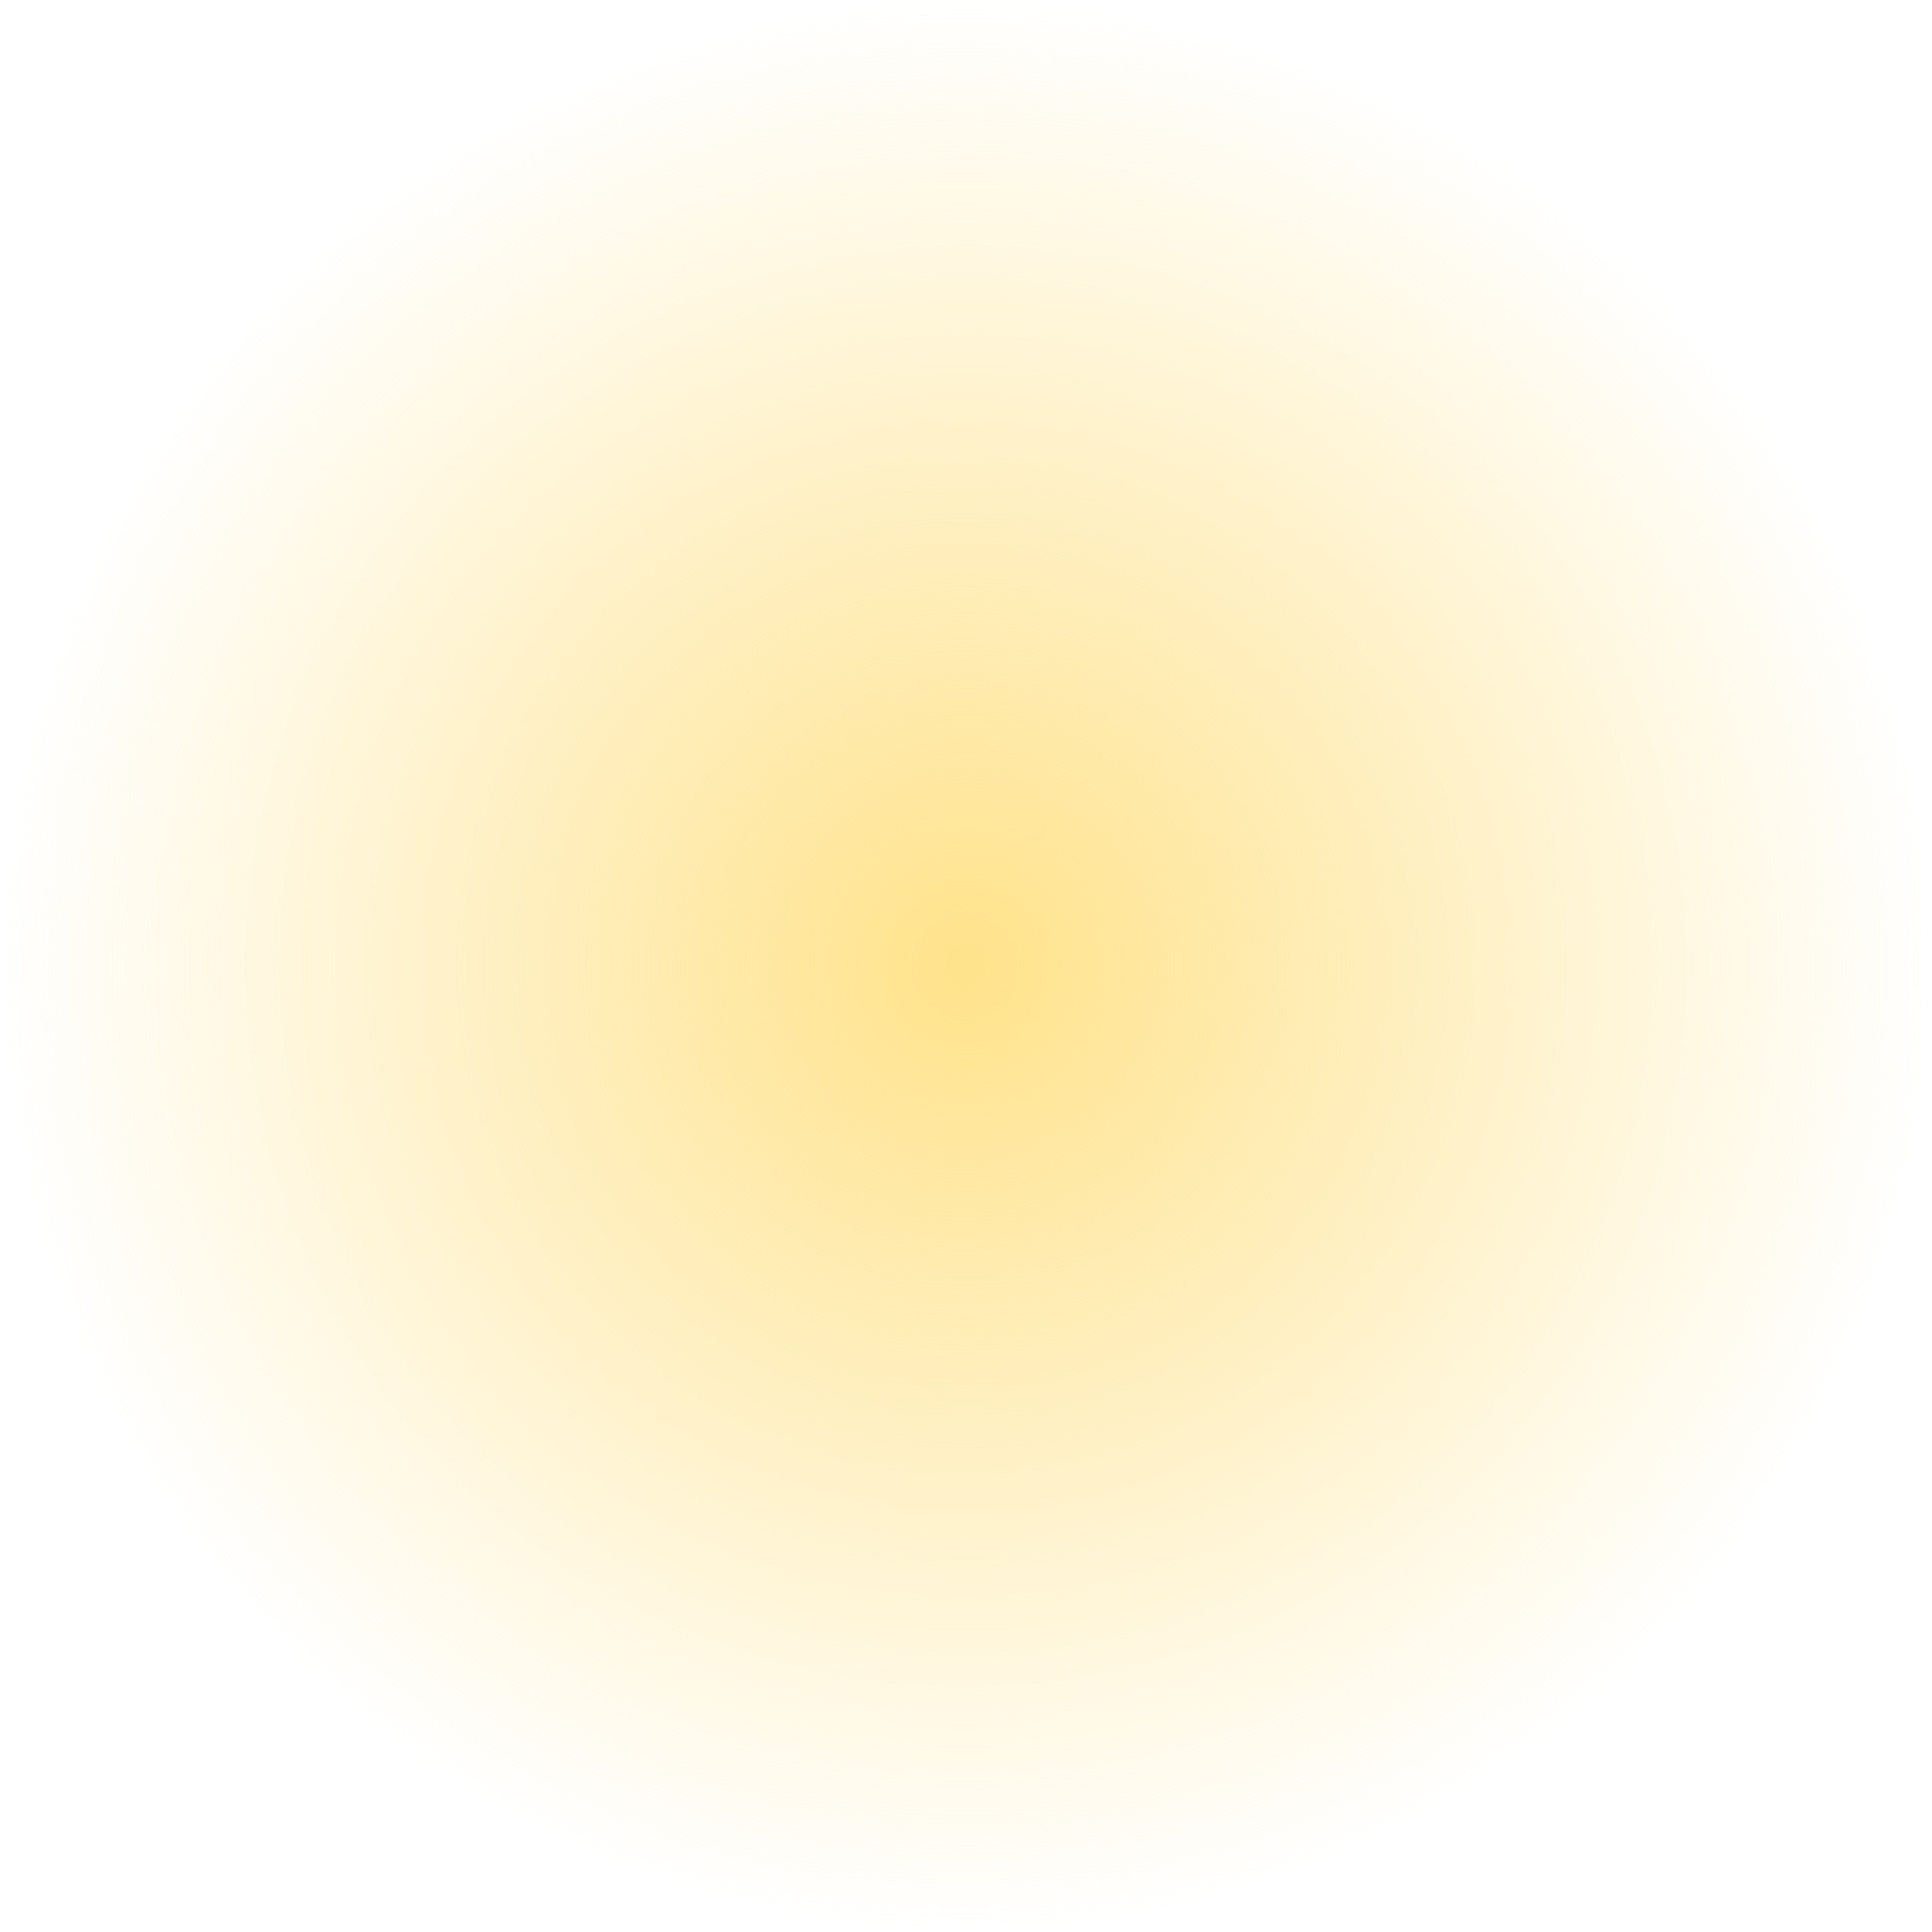 <?xml version="1.0" encoding="UTF-8" standalone="no"?>
<svg
   width="156.276"
   height="156.276"
   version="1.1"
   style="font-size:11.3px;font-family:'Comic Sans MS';stroke-width:0.56"
   id="svg124"
   sodipodi:docname="universe-expand.svg"
   inkscape:version="1.2.2 (b0a8486541, 2022-12-01)"
   xmlns:inkscape="http://www.inkscape.org/namespaces/inkscape"
   xmlns:sodipodi="http://sodipodi.sourceforge.net/DTD/sodipodi-0.dtd"
   xmlns:xlink="http://www.w3.org/1999/xlink"
   xmlns="http://www.w3.org/2000/svg"
   xmlns:svg="http://www.w3.org/2000/svg"
   xmlns:rdf="http://www.w3.org/1999/02/22-rdf-syntax-ns#"
   xmlns:cc="http://creativecommons.org/ns#"
   xmlns:dc="http://purl.org/dc/elements/1.1/">
  <sodipodi:namedview
     pagecolor="#ffffff"
     bordercolor="#666666"
     borderopacity="1"
     objecttolerance="10"
     gridtolerance="10"
     guidetolerance="10"
     inkscape:pageopacity="0"
     inkscape:pageshadow="2"
     inkscape:window-width="1422"
     inkscape:window-height="719"
     id="namedview126"
     showgrid="false"
     inkscape:current-layer="svg124"
     inkscape:showpageshadow="2"
     inkscape:pagecheckerboard="0"
     inkscape:deskcolor="#d1d1d1"
     inkscape:zoom="1.0750185"
     inkscape:cx="213.94981"
     inkscape:cy="107.44001"
     inkscape:window-x="0"
     inkscape:window-y="0"
     inkscape:window-maximized="1" />
  <defs
     id="defs8">
    <linearGradient
       inkscape:collect="always"
       id="linearGradient3484">
      <stop
         style="stop-color:#ffe28a;stop-opacity:1;"
         offset="0"
         id="stop3480" />
      <stop
         style="stop-color:#ffe28a;stop-opacity:0;"
         offset="1"
         id="stop3482" />
    </linearGradient>
    <marker
       id="aa2"
       style="overflow:visible"
       orient="auto">
      <path
         transform="matrix(-1.1,0,0,-1.1,-1.1,0)"
         style="fill:#ff0000;stroke:#ff0000;stroke-width:0.63;stroke-linejoin:round"
         d="M 8.7,4 -2.2,0 8.7,-4 C 7,-1.6 7,1.6 8.7,4 Z"
         id="path2" />
    </marker>
    <marker
       id="aa1"
       style="overflow:visible"
       orient="auto">
      <path
         transform="matrix(-1.1,0,0,-1.1,-1.1,0)"
         style="fill:#0000ff;stroke:#0000ff;stroke-width:0.63;stroke-linejoin:round"
         d="M 8.7,4 -2.2,0 8.7,-4 C 7,-1.6 7,1.6 8.7,4 Z"
         id="path5" />
    </marker>
    <radialGradient
       inkscape:collect="always"
       xlink:href="#linearGradient3484"
       id="radialGradient3486"
       cx="-311.623"
       cy="167.439"
       fx="-311.623"
       fy="167.439"
       r="78.138"
       gradientUnits="userSpaceOnUse"
       gradientTransform="translate(389.761,-89.301)" />
  </defs>
  <circle
     style="opacity:1;vector-effect:none;fill:url(#radialGradient3486);fill-opacity:1;stroke:none;stroke-width:1.858px;stroke-linecap:butt;stroke-linejoin:miter;stroke-miterlimit:4;stroke-dasharray:none;stroke-dashoffset:0;stroke-opacity:1;-inkscape-stroke:none;stop-color:#000000;stop-opacity:1"
     id="path2877"
     cx="78.138"
     cy="78.138"
     r="78.138" />
</svg>
